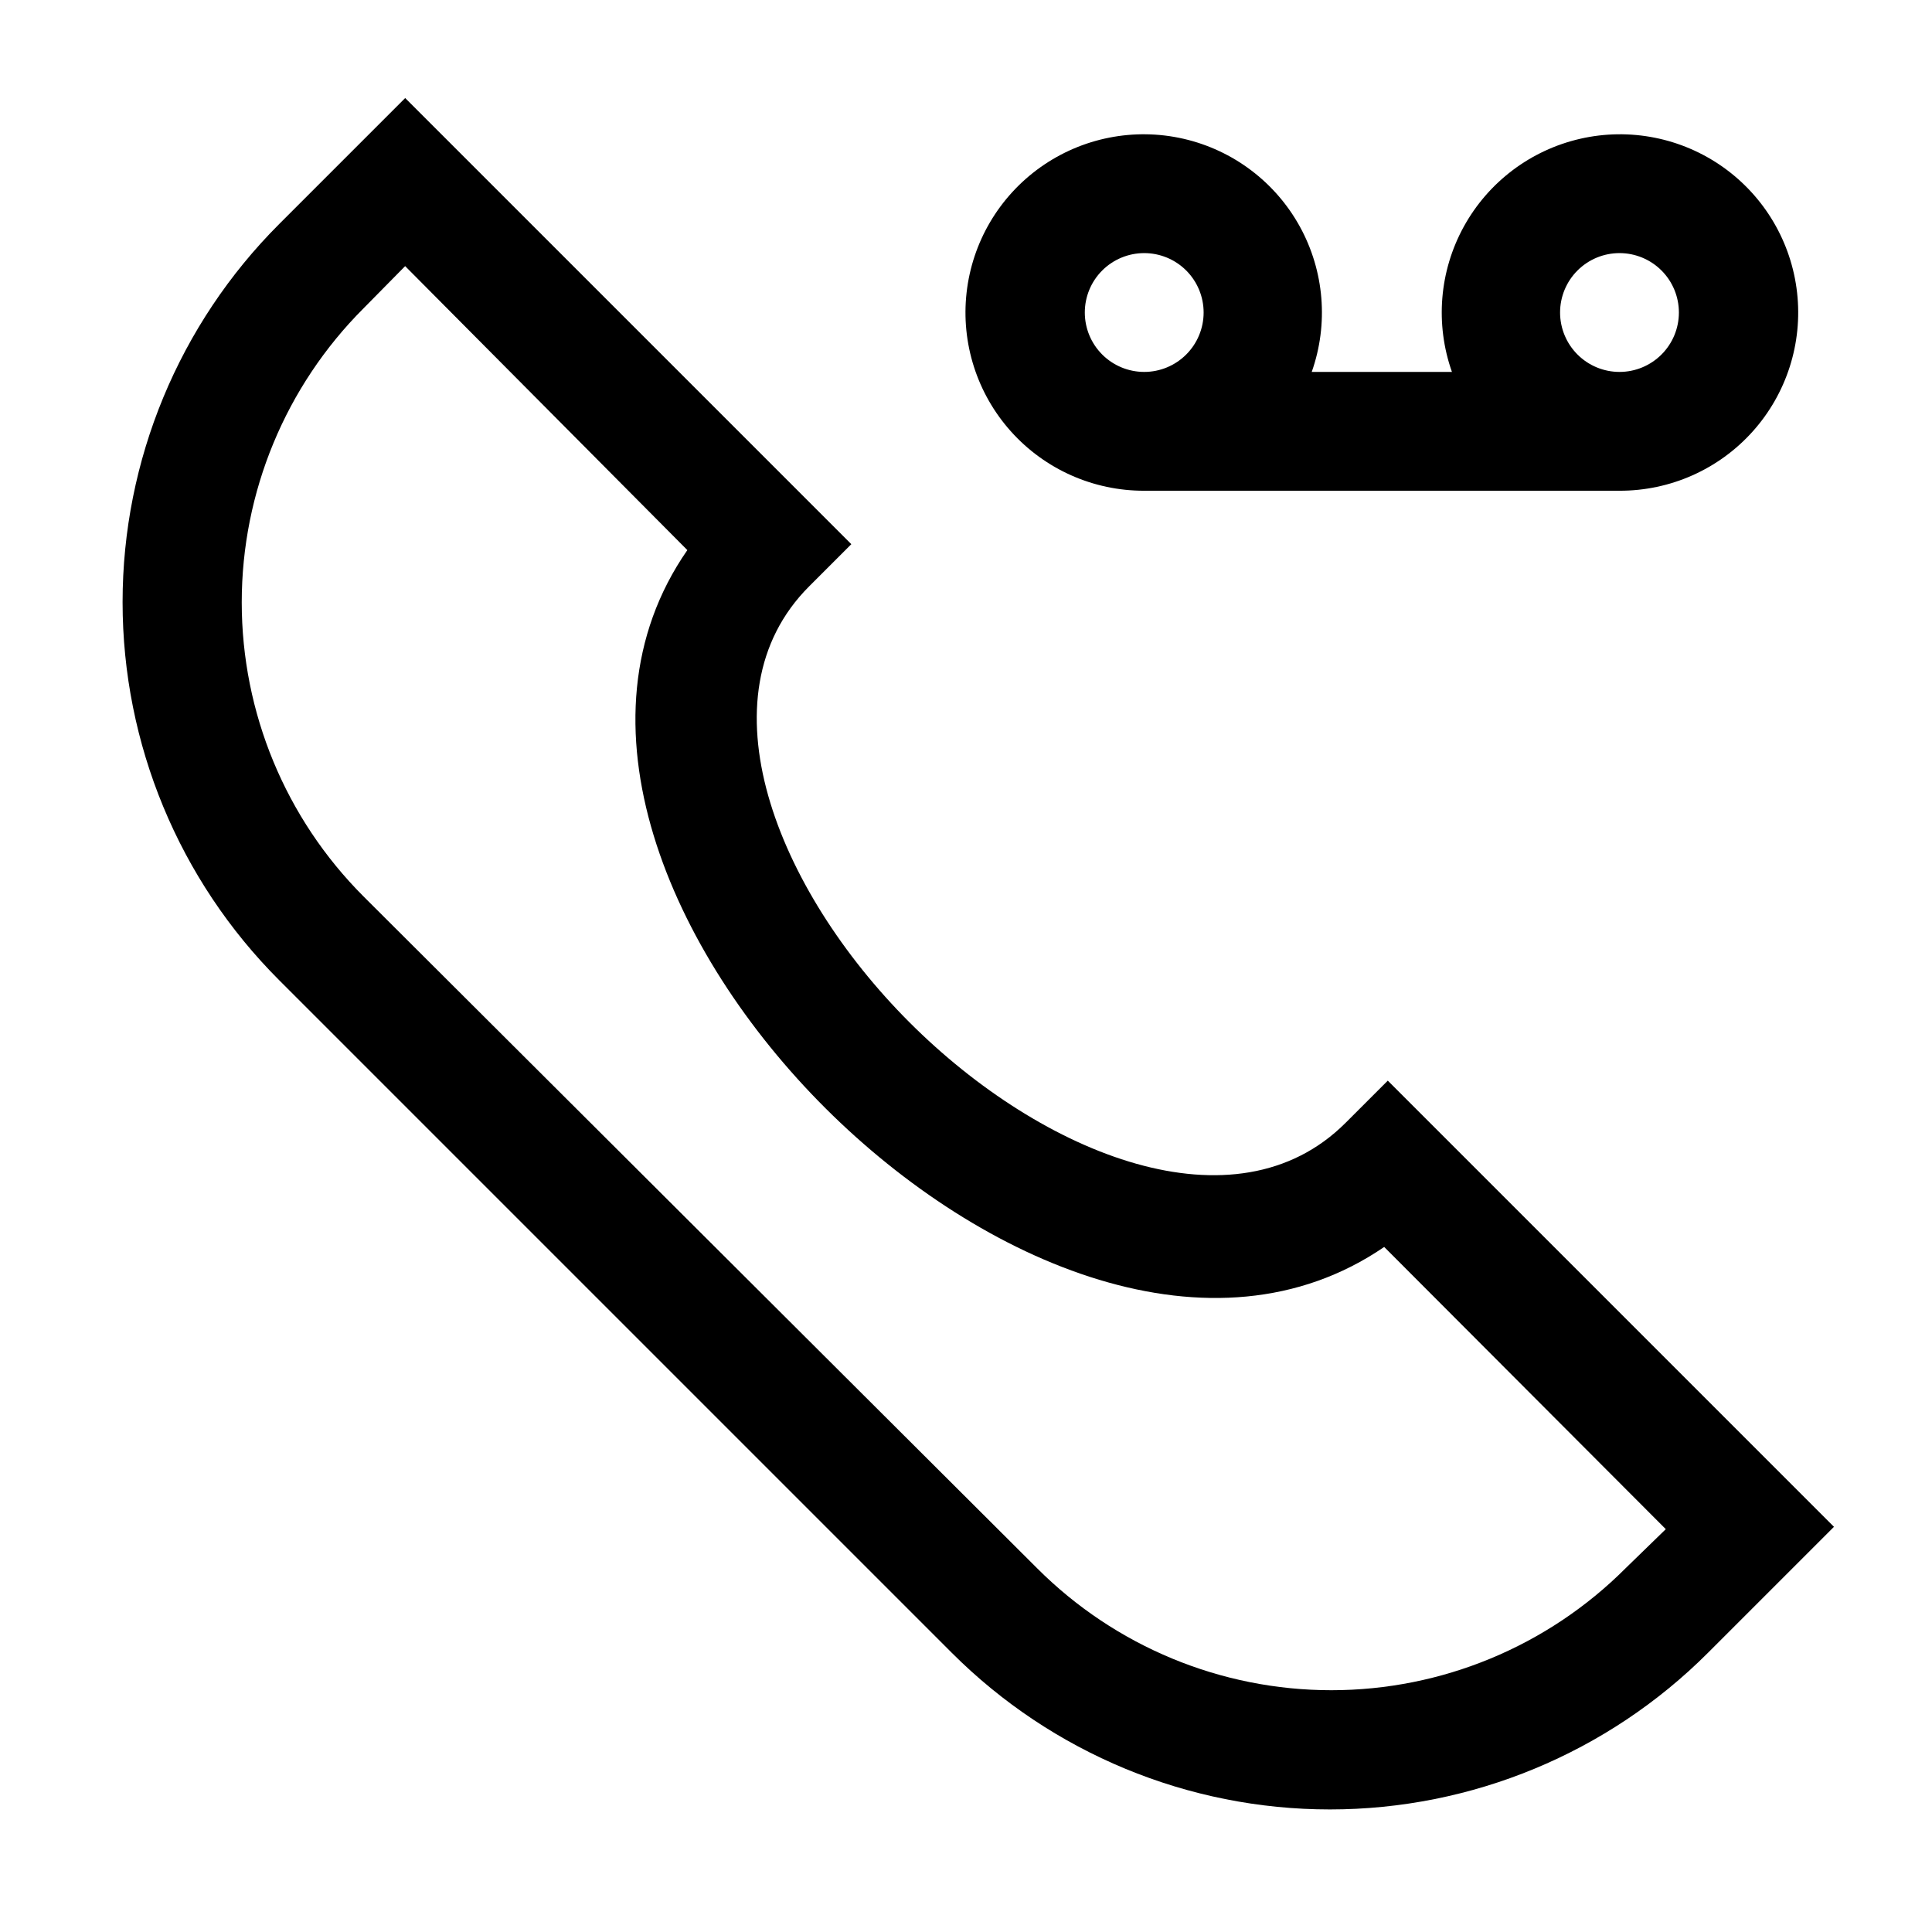 <?xml version="1.0" encoding="UTF-8"?>
<!-- Uploaded to: ICON Repo, www.iconrepo.com, Generator: ICON Repo Mixer Tools -->
<svg fill="#000000" width="800px" height="800px" version="1.1" viewBox="144 144 512 512" xmlns="http://www.w3.org/2000/svg">
 <path d="m511.78 430.38-11.18 11.18c-29.125 29.125-80.293 8.66-115.56-26.609-35.266-35.266-55.734-86.434-26.609-115.56l11.18-11.18-118.23-118.23-33.379 33.379c-26.582 26.574-41.516 62.621-41.516 100.21s14.934 73.637 41.516 100.21l178.22 178.22c26.574 26.582 62.625 41.52 100.21 41.52 37.59 0 73.637-14.938 100.21-41.52l33.379-33.379zm62.977 129.26v0.004c-20.668 20.668-48.703 32.281-77.934 32.281s-57.266-11.613-77.934-32.281l-178.54-178.07c-20.672-20.668-32.285-48.703-32.285-77.934s11.613-57.266 32.285-77.934l11.02-11.18 74.785 75.258c-31.488 45.344-4.566 106.9 36.684 147.99 41.25 41.094 102.65 67.699 147.99 36.684l74.625 74.785zm-127.53-285.59h125.95c13.465 0.035 26.305-5.672 35.293-15.695 8.992-10.023 13.277-23.406 11.777-36.789-1.496-13.379-8.633-25.484-19.613-33.273-10.984-7.789-24.77-10.523-37.891-7.512-13.125 3.016-24.336 11.484-30.824 23.281-6.484 11.801-7.629 25.805-3.141 38.5h-37.156c4.488-12.695 3.344-26.699-3.141-38.5-6.488-11.797-17.703-20.266-30.824-23.281-13.121-3.012-26.906-0.277-37.891 7.512-10.98 7.789-18.117 19.895-19.613 33.273-1.5 13.383 2.785 26.766 11.777 36.789 8.988 10.023 21.828 15.73 35.293 15.695zm110.21-47.23v-0.004c0-4.176 1.66-8.18 4.613-11.133 2.953-2.949 6.957-4.609 11.133-4.609 4.176 0 8.18 1.66 11.133 4.609 2.953 2.953 4.609 6.957 4.609 11.133s-1.656 8.18-4.609 11.133c-2.953 2.953-6.957 4.613-11.133 4.613-4.176 0-8.18-1.66-11.133-4.613-2.953-2.953-4.613-6.957-4.613-11.133zm-110.21-15.746c4.176 0 8.18 1.66 11.133 4.609 2.953 2.953 4.613 6.957 4.613 11.133s-1.66 8.18-4.613 11.133c-2.953 2.953-6.957 4.613-11.133 4.613s-8.18-1.66-11.133-4.613c-2.953-2.953-4.609-6.957-4.609-11.133s1.656-8.18 4.609-11.133c2.953-2.949 6.957-4.609 11.133-4.609z"/>
</svg>